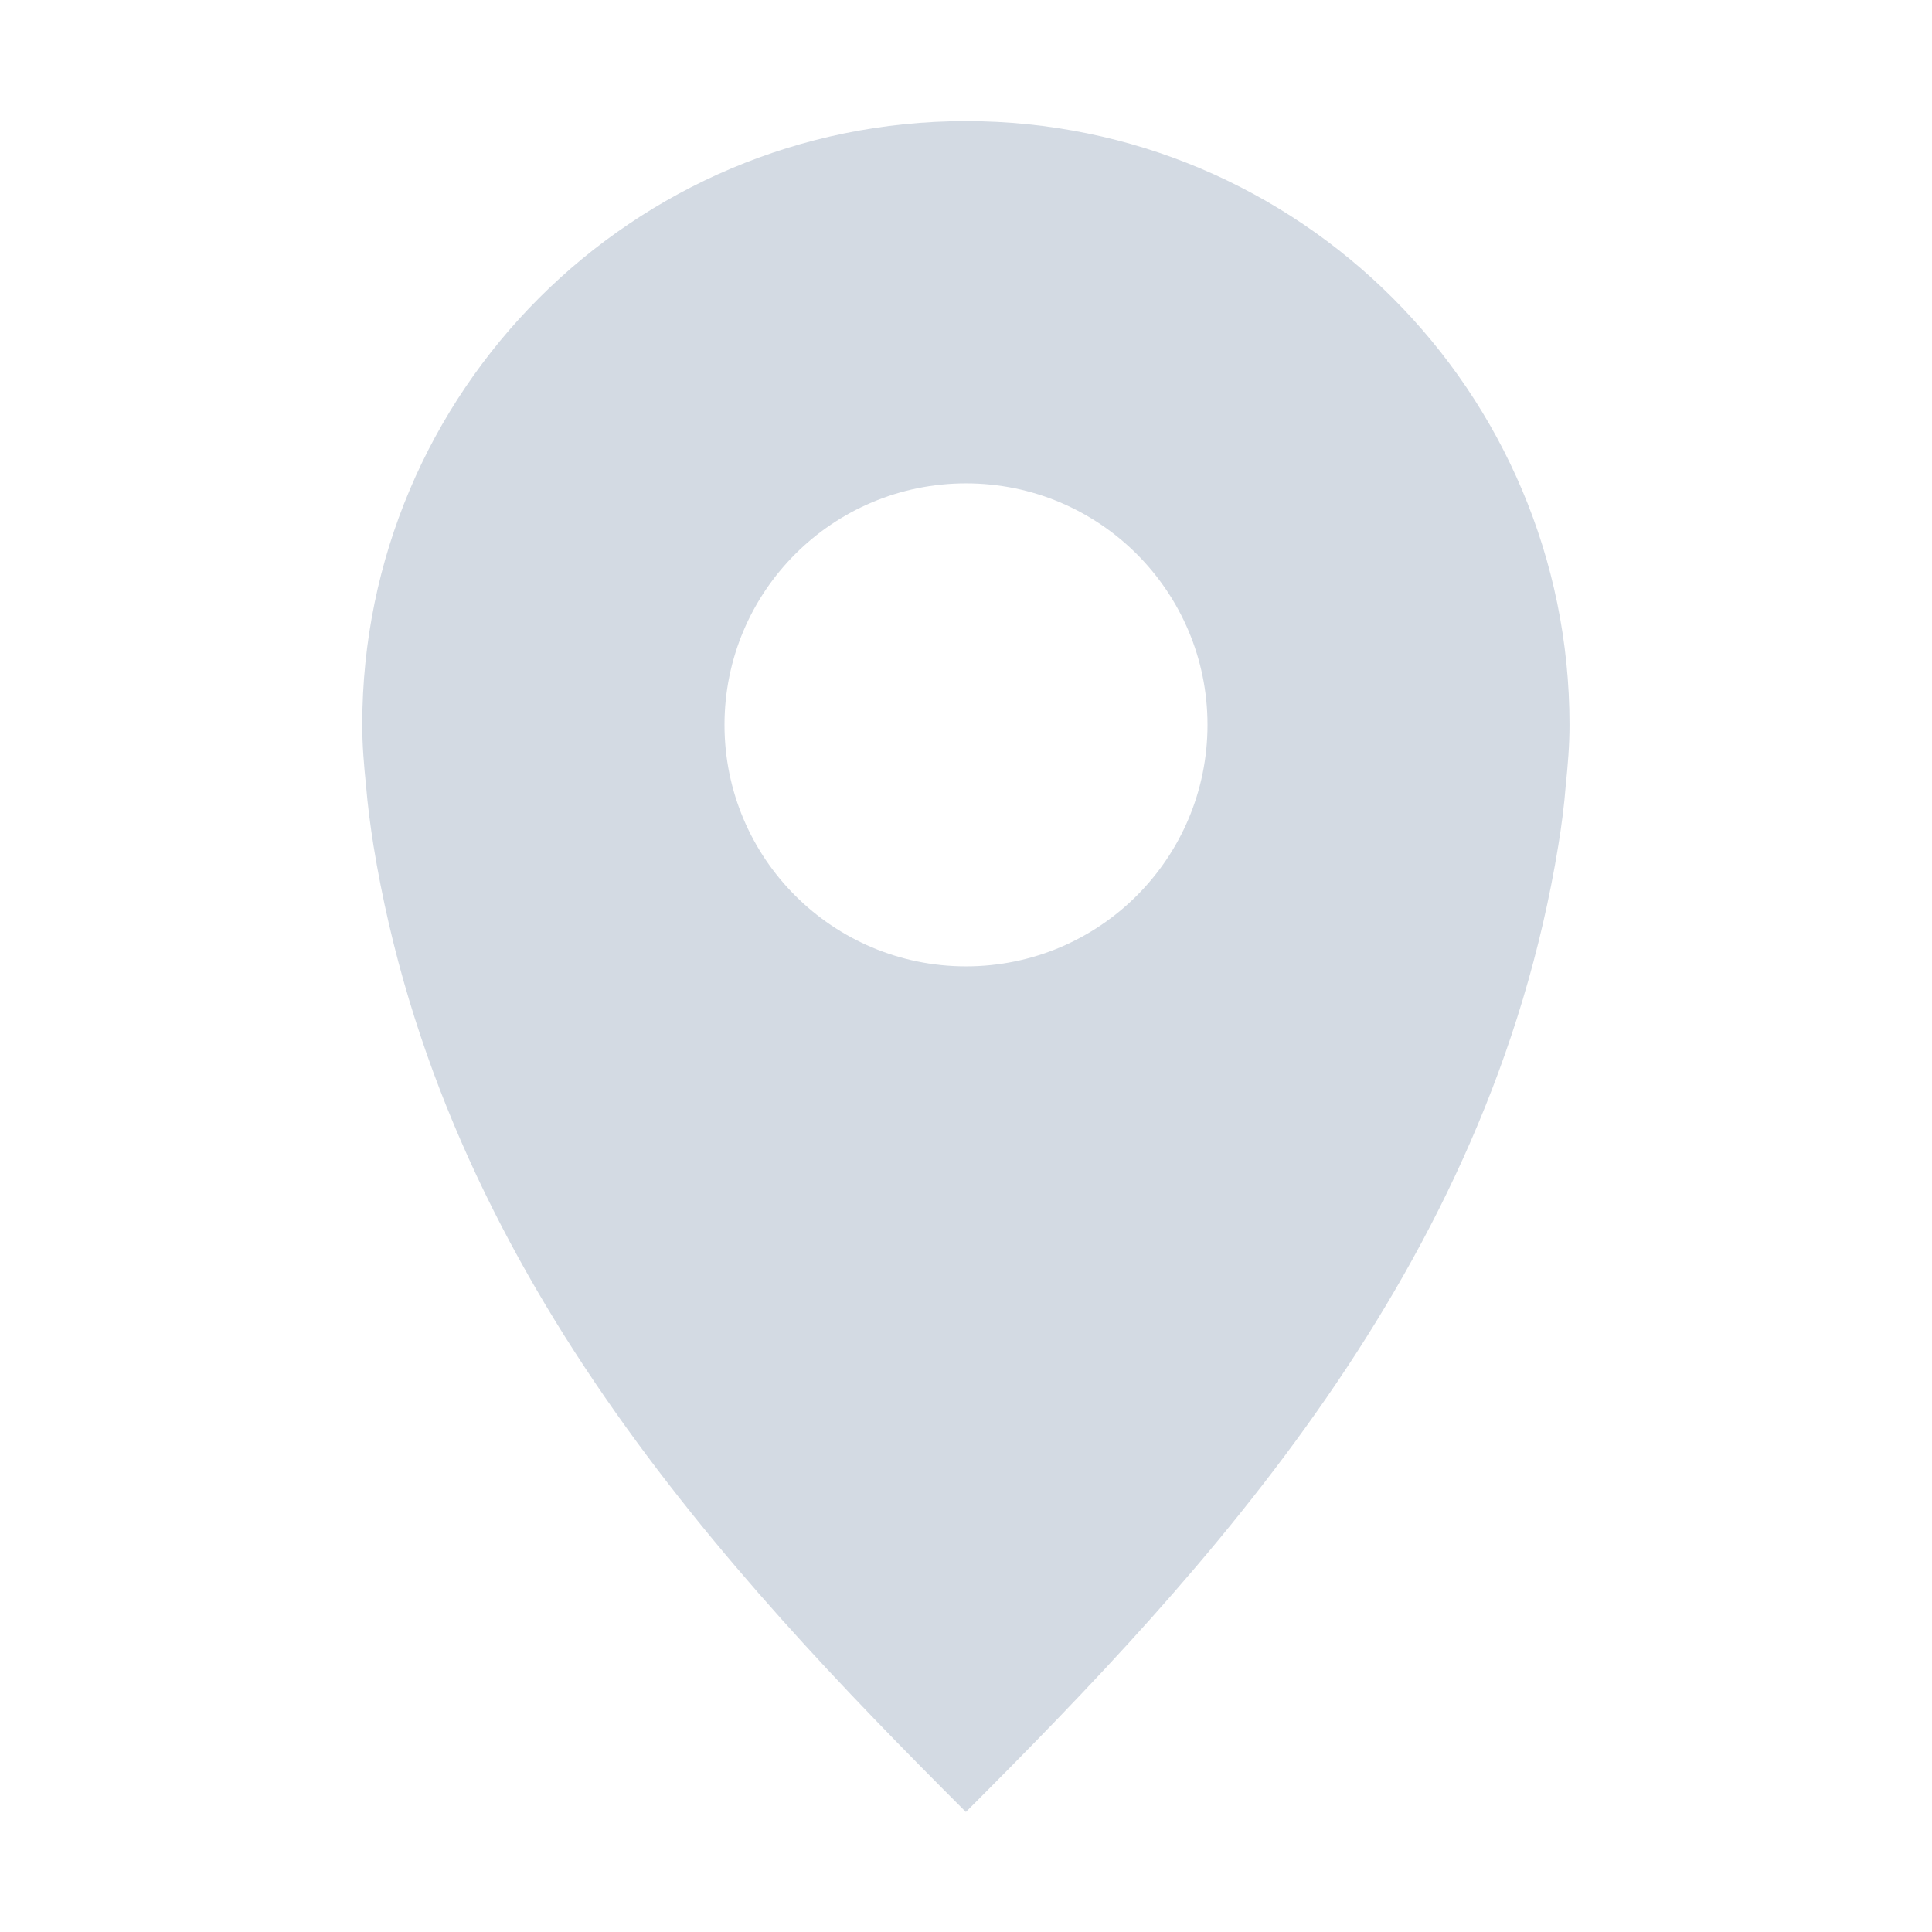 <?xml version='1.0' encoding='UTF-8' standalone='no'?>
<svg height="16" style="enable-background:new" version="1.1" width="16" xmlns="http://www.w3.org/2000/svg">
 <title>
  Paper Symbolic Icon Theme
 </title>
 <g transform="translate(-381,-23.997)">
  <path d="m 389,25 c -2.761,0 -5,2.239 -5,5 0,0.173 0.014,0.332 0.031,0.5 0.014,0.167 0.036,0.336 0.062,0.5 0.572,3.514 2.906,6.003 4.906,8.003 2,-2 4.334,-4.489 4.906,-8.003 0.027,-0.164 0.049,-0.333 0.062,-0.5 0.017,-0.168 0.031,-0.327 0.031,-0.5 0,-2.761 -2.239,-5 -5,-5 z m 0,3 c 1.105,0 2,0.895 2,2 0,1.105 -0.895,2 -2,2 -1.105,0 -2,-0.895 -2,-2 0,-1.105 0.895,-2 2,-2 z" style="fill:#d3dae3;fill-opacity:1;enable-background:new"/>
 </g>
</svg>
